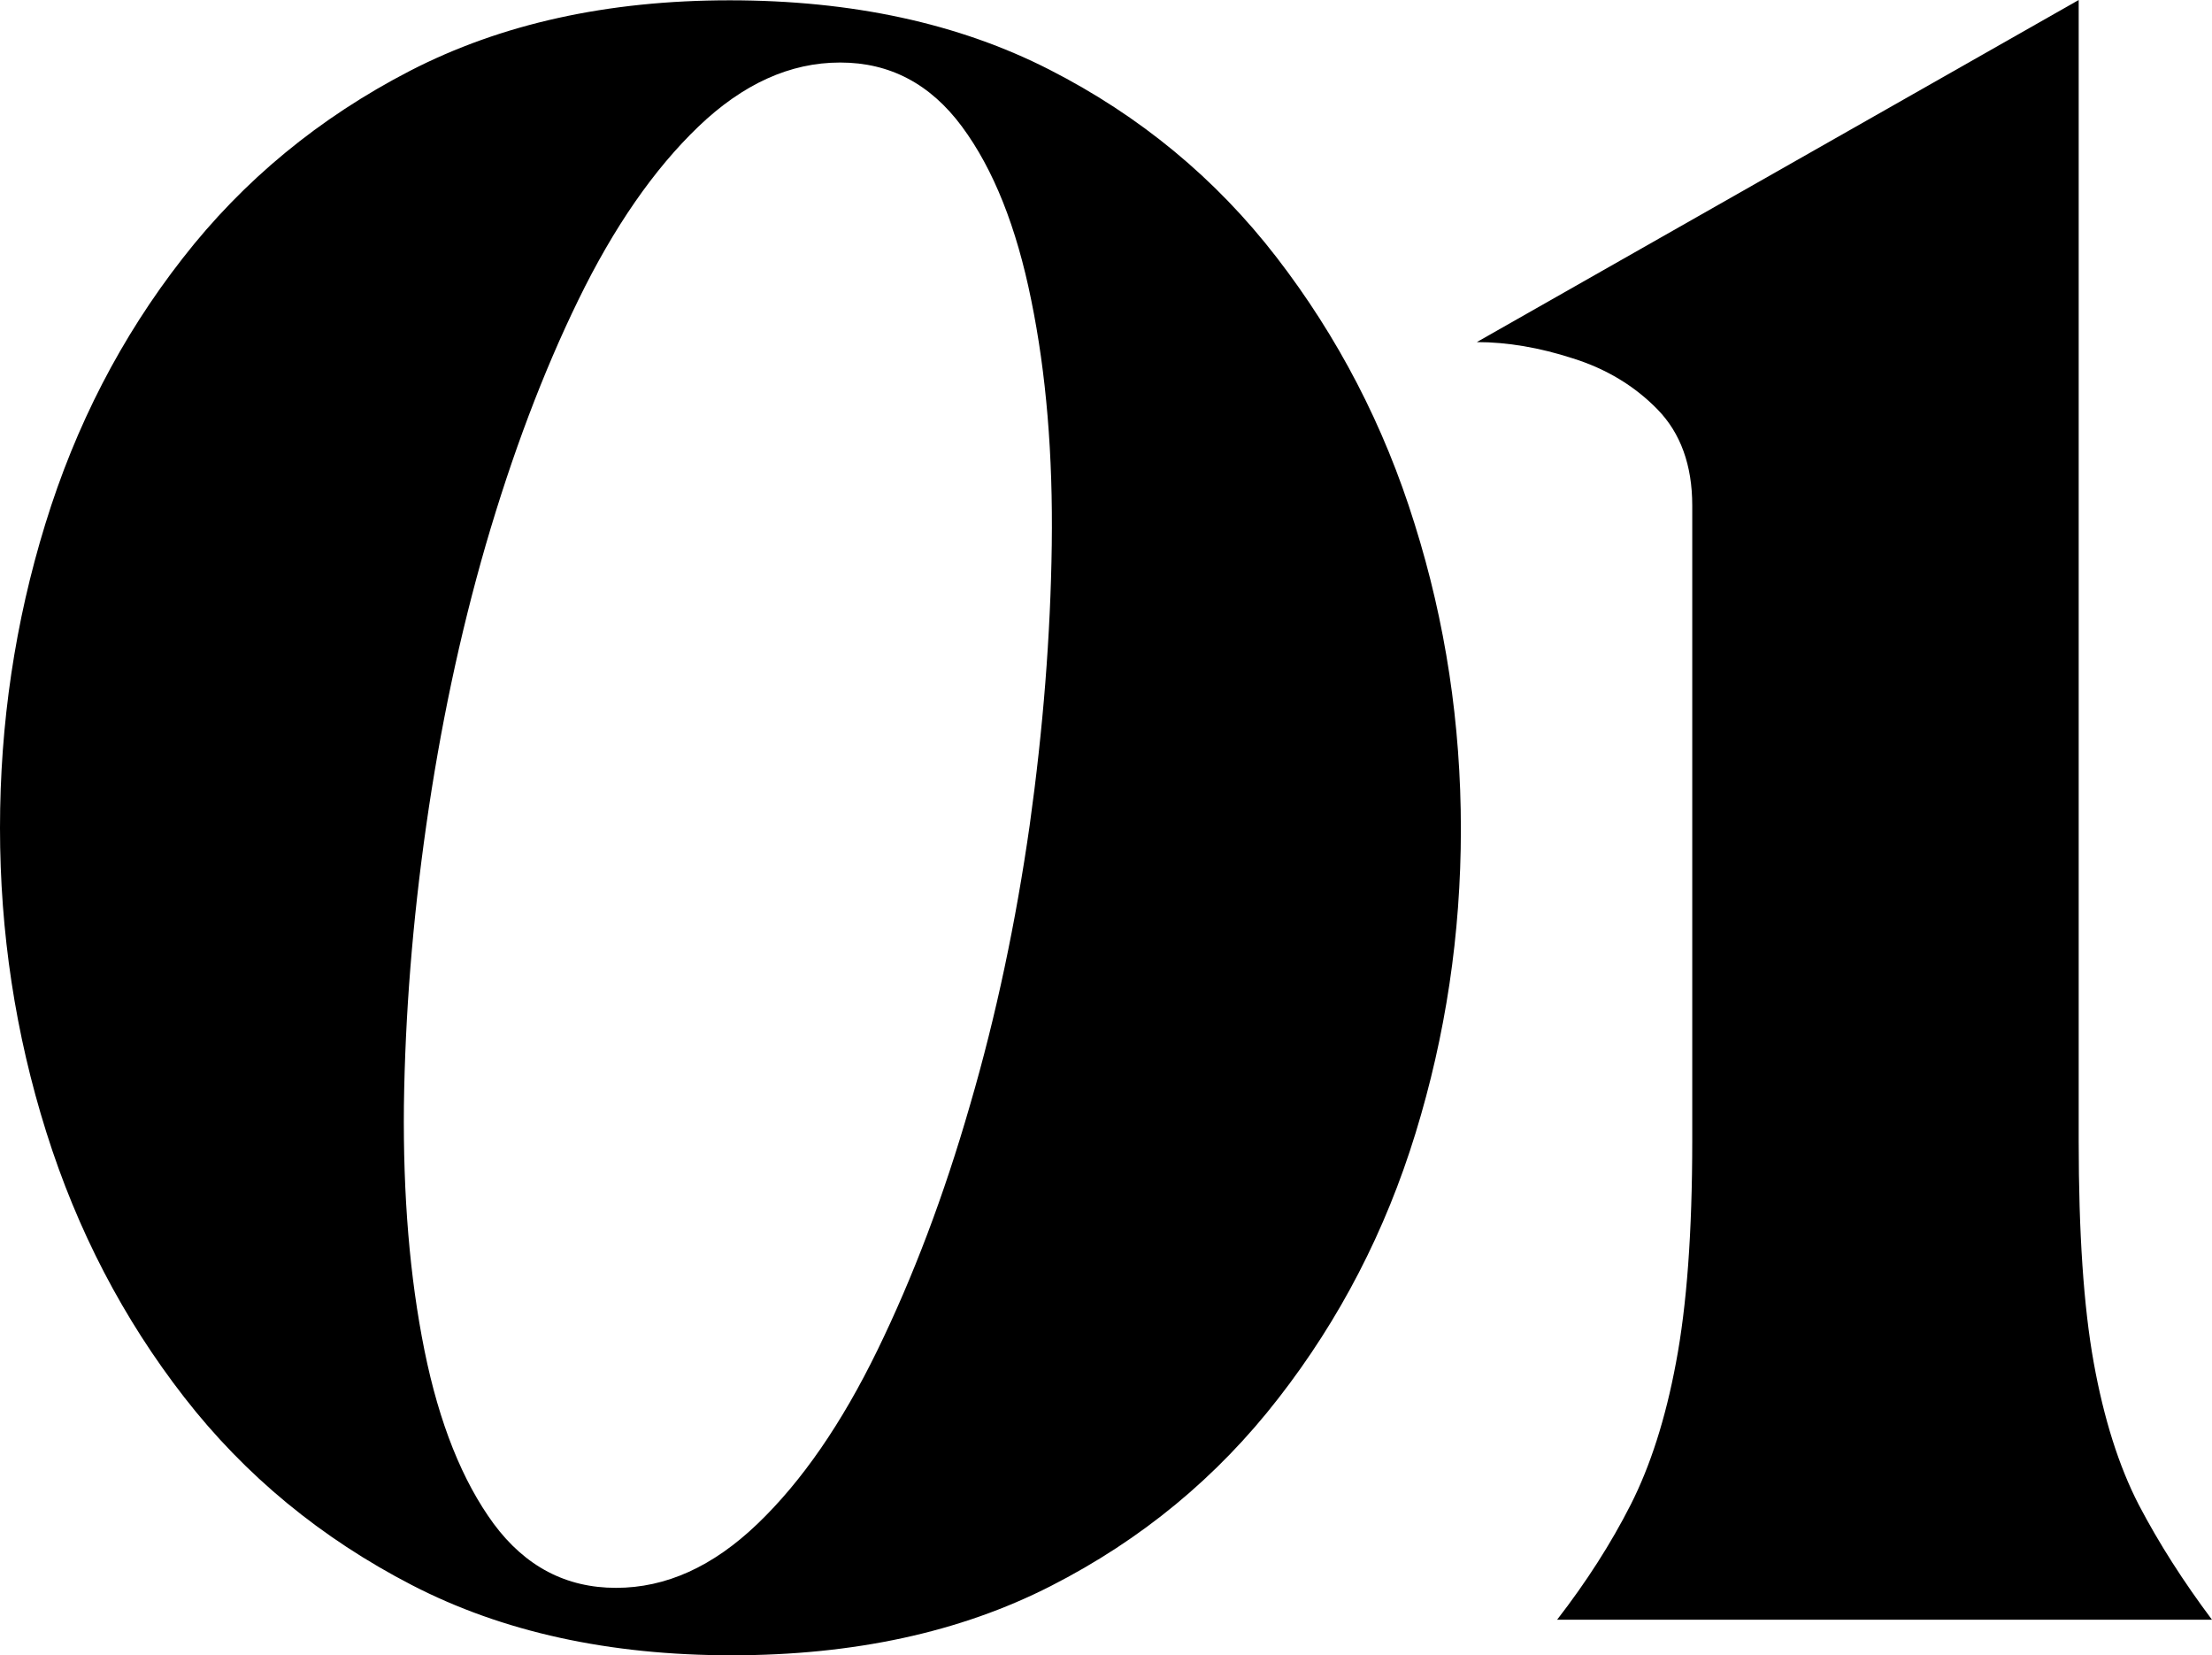 <svg xmlns="http://www.w3.org/2000/svg" id="_&#x30EC;&#x30A4;&#x30E4;&#x30FC;_2" data-name="&#x30EC;&#x30A4;&#x30E4;&#x30FC;_2" viewBox="0 0 72.18 54"><g id="_&#x30EC;&#x30A4;&#x30E4;&#x30FC;_1-2" data-name="&#x30EC;&#x30A4;&#x30E4;&#x30FC;_1"><g><path d="M23.87,54c-3.99,0-7.47-.76-10.43-2.29-2.96-1.53-5.44-3.57-7.43-6.13-1.99-2.56-3.49-5.44-4.5-8.65-1.01-3.21-1.51-6.52-1.51-9.92s.49-6.71,1.48-9.92c.99-3.22,2.48-6.1,4.47-8.65,1.99-2.56,4.47-4.6,7.43-6.13,2.97-1.53,6.44-2.3,10.43-2.3s7.47.75,10.43,2.26c2.96,1.51,5.43,3.55,7.42,6.13,1.99,2.58,3.5,5.47,4.5,8.69,1.01,3.21,1.51,6.53,1.51,9.96s-.5,6.73-1.48,9.92c-.98,3.19-2.47,6.07-4.47,8.64-2,2.58-4.47,4.62-7.43,6.13-2.96,1.51-6.43,2.26-10.42,2.26ZM27.41,2.04c-1.63,0-3.17.7-4.62,2.09-1.45,1.39-2.76,3.28-3.92,5.66-1.16,2.38-2.16,5.04-3.02,7.99-.85,2.94-1.49,5.99-1.94,9.14-.45,3.15-.69,6.2-.73,9.14-.03,2.94.19,5.61.67,7.99.48,2.38,1.24,4.27,2.26,5.66,1.03,1.39,2.36,2.09,3.99,2.09s3.16-.69,4.62-2.09c1.45-1.39,2.75-3.28,3.91-5.66,1.16-2.38,2.17-5.04,3.02-7.99.86-2.94,1.5-5.99,1.95-9.14.44-3.15.68-6.2.72-9.14.04-2.94-.18-5.6-.67-7.99-.48-2.38-1.23-4.27-2.26-5.66-1.03-1.39-2.35-2.09-3.97-2.09Z"></path><path d="M48.19,11.16L67.83,0v37.22c0,2.99.16,5.4.49,7.23s.82,3.38,1.47,4.64c.66,1.26,1.46,2.51,2.39,3.75h-21.37c.96-1.24,1.76-2.49,2.4-3.75.64-1.26,1.14-2.81,1.48-4.64.35-1.84.53-4.25.53-7.23v-20.73c0-1.31-.38-2.36-1.13-3.13-.75-.77-1.68-1.33-2.77-1.67-1.08-.35-2.13-.53-3.13-.53Z"></path></g></g></svg>